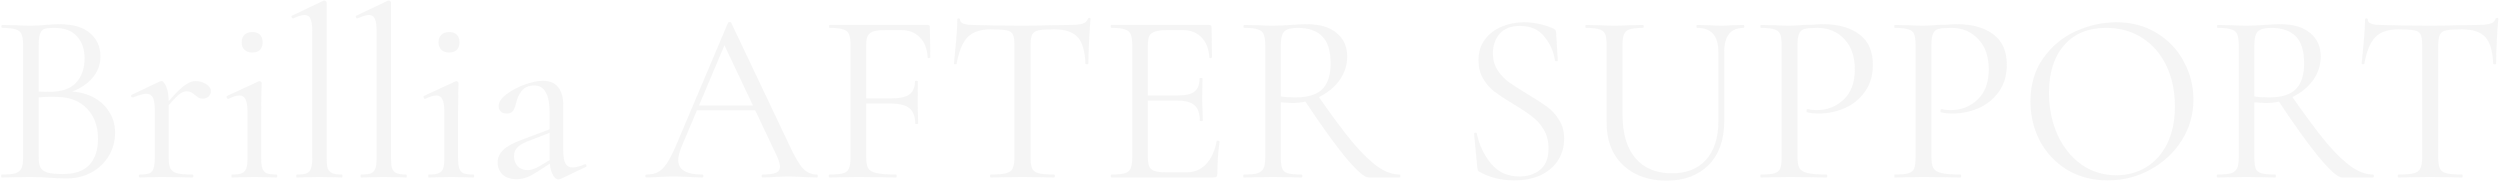 <svg width="1127" height="82" viewBox="0 0 1127 82" fill="none" xmlns="http://www.w3.org/2000/svg">
<path d="M30.21 41.17C34.463 41.17 38.24 41.977 41.54 43.59C44.84 45.203 47.37 47.44 49.13 50.3C50.963 53.087 51.88 56.24 51.88 59.76C51.88 63.647 50.927 67.167 49.02 70.32C47.113 73.473 44.473 75.967 41.1 77.8C37.8 79.56 34.097 80.44 29.99 80.44C27.57 80.44 24.93 80.33 22.07 80.11C21.043 80.037 19.833 79.963 18.44 79.89C17.047 79.817 15.507 79.78 13.82 79.78L6.34 79.89C5.02 79.963 3.15 80 0.73 80C0.583 80 0.51 79.78 0.51 79.34C0.51 78.9 0.583 78.68 0.73 78.68C3.517 78.68 5.57 78.497 6.89 78.13C8.21 77.69 9.127 76.957 9.64 75.93C10.153 74.903 10.41 73.29 10.41 71.09V20.16C10.41 17.96 10.153 16.347 9.64 15.32C9.2 14.293 8.32 13.597 7 13.23C5.68 12.79 3.663 12.57 0.95 12.57C0.73 12.57 0.62 12.35 0.62 11.91C0.62 11.47 0.73 11.25 0.95 11.25L6.34 11.36C9.42 11.507 11.913 11.58 13.82 11.58C15.14 11.58 16.35 11.543 17.45 11.47C18.623 11.397 19.613 11.323 20.42 11.25C22.767 11.03 24.893 10.92 26.8 10.92C32.96 10.92 37.58 12.277 40.66 14.99C43.74 17.63 45.28 21.113 45.28 25.44C45.28 29.547 43.777 33.103 40.77 36.11C37.837 39.043 33.913 41.133 29 42.38L30.21 41.17ZM24.38 12.57C22.4 12.57 20.97 12.717 20.09 13.01C19.21 13.303 18.55 14 18.11 15.1C17.67 16.2 17.45 17.96 17.45 20.38V41.94L13.93 41.06C17.083 41.28 19.907 41.39 22.4 41.39C27.753 41.39 31.713 40.033 34.28 37.32C36.847 34.533 38.13 30.867 38.13 26.32C38.13 22.213 36.993 18.913 34.72 16.42C32.52 13.853 29.073 12.57 24.38 12.57ZM28.34 78.46C33.693 78.46 37.653 77.103 40.22 74.39C42.86 71.603 44.18 67.643 44.18 62.51C44.18 56.937 42.53 52.427 39.23 48.98C36.003 45.533 31.53 43.773 25.81 43.7C21.63 43.553 17.78 43.737 14.26 44.25L17.45 43.04V71.09C17.45 72.997 17.707 74.463 18.22 75.49C18.807 76.517 19.87 77.287 21.41 77.8C23.023 78.24 25.333 78.46 28.34 78.46ZM73.278 48.98C77.165 44.14 80.171 40.877 82.298 39.19C84.425 37.43 86.405 36.55 88.238 36.55C89.851 36.55 91.391 36.99 92.858 37.87C94.325 38.75 95.058 39.813 95.058 41.06C95.058 42.013 94.728 42.82 94.068 43.48C93.408 44.14 92.528 44.47 91.428 44.47C90.768 44.47 90.181 44.36 89.668 44.14C89.228 43.847 88.678 43.443 88.018 42.93C87.358 42.343 86.735 41.903 86.148 41.61C85.561 41.317 84.865 41.17 84.058 41.17C82.958 41.17 81.748 41.72 80.428 42.82C79.108 43.92 76.871 46.377 73.718 50.19L73.278 48.98ZM62.938 80C62.718 80 62.608 79.78 62.608 79.34C62.608 78.9 62.718 78.68 62.938 78.68C64.918 78.68 66.385 78.497 67.338 78.13C68.291 77.69 68.915 76.957 69.208 75.93C69.575 74.903 69.758 73.29 69.758 71.09V49.31C69.758 46.817 69.465 45.02 68.878 43.92C68.291 42.82 67.301 42.27 65.908 42.27C64.735 42.27 62.755 42.82 59.968 43.92H59.748C59.455 43.92 59.235 43.773 59.088 43.48C59.015 43.113 59.125 42.857 59.418 42.71L72.178 36.66C72.325 36.587 72.545 36.55 72.838 36.55C73.498 36.55 74.195 37.393 74.928 39.08C75.661 40.767 76.028 42.93 76.028 45.57V71.09C76.028 73.29 76.285 74.903 76.798 75.93C77.385 76.957 78.411 77.69 79.878 78.13C81.345 78.497 83.618 78.68 86.698 78.68C86.991 78.68 87.138 78.9 87.138 79.34C87.138 79.78 86.991 80 86.698 80C84.351 80 82.481 79.963 81.088 79.89L72.948 79.78L66.898 79.89C65.945 79.963 64.625 80 62.938 80ZM104.536 80C104.39 80 104.316 79.78 104.316 79.34C104.316 78.9 104.39 78.68 104.536 78.68C106.516 78.68 107.983 78.497 108.936 78.13C109.963 77.69 110.66 76.957 111.026 75.93C111.393 74.903 111.576 73.29 111.576 71.09V50.52C111.576 47.88 111.283 45.973 110.696 44.8C110.183 43.627 109.266 43.04 107.946 43.04C106.626 43.04 104.976 43.553 102.996 44.58H102.886C102.593 44.58 102.373 44.397 102.226 44.03C102.08 43.663 102.116 43.407 102.336 43.26L116.636 36.66L117.076 36.55C117.223 36.55 117.406 36.66 117.626 36.88C117.846 37.027 117.956 37.21 117.956 37.43C117.956 37.943 117.92 39.41 117.846 41.83C117.773 44.25 117.736 47.11 117.736 50.41V71.09C117.736 73.29 117.92 74.903 118.286 75.93C118.653 76.957 119.313 77.69 120.266 78.13C121.22 78.497 122.686 78.68 124.666 78.68C124.886 78.68 124.996 78.9 124.996 79.34C124.996 79.78 124.886 80 124.666 80C122.98 80 121.623 79.963 120.596 79.89L114.656 79.78L108.716 79.89C107.69 79.963 106.296 80 104.536 80ZM113.776 23.68C112.31 23.68 111.136 23.277 110.256 22.47C109.376 21.663 108.936 20.527 108.936 19.06C108.936 17.593 109.376 16.457 110.256 15.65C111.136 14.843 112.31 14.44 113.776 14.44C115.243 14.44 116.38 14.843 117.186 15.65C117.993 16.457 118.396 17.593 118.396 19.06C118.396 20.527 117.993 21.663 117.186 22.47C116.38 23.277 115.243 23.68 113.776 23.68ZM133.834 80C133.614 80 133.504 79.78 133.504 79.34C133.504 78.9 133.614 78.68 133.834 78.68C135.814 78.68 137.281 78.497 138.234 78.13C139.188 77.69 139.848 76.957 140.214 75.93C140.581 74.83 140.764 73.217 140.764 71.09V14.22C140.764 11.58 140.508 9.673 139.994 8.5C139.481 7.327 138.564 6.74 137.244 6.74C136.144 6.74 134.458 7.253 132.184 8.28H131.964C131.744 8.28 131.561 8.097 131.414 7.73C131.341 7.363 131.414 7.143 131.634 7.07L145.714 0.36C145.861 0.287 146.044 0.25 146.264 0.25C146.484 0.25 146.704 0.36 146.924 0.58C147.144 0.727 147.254 0.91 147.254 1.13V71.09C147.254 73.217 147.401 74.793 147.694 75.82C148.061 76.847 148.721 77.58 149.674 78.02C150.628 78.46 152.094 78.68 154.074 78.68C154.294 78.68 154.404 78.9 154.404 79.34C154.404 79.78 154.294 80 154.074 80C152.461 80 151.141 79.963 150.114 79.89L143.954 79.78L138.014 79.89C136.988 79.963 135.594 80 133.834 80ZM162.844 80C162.624 80 162.514 79.78 162.514 79.34C162.514 78.9 162.624 78.68 162.844 78.68C164.824 78.68 166.29 78.497 167.244 78.13C168.197 77.69 168.857 76.957 169.224 75.93C169.59 74.83 169.774 73.217 169.774 71.09V14.22C169.774 11.58 169.517 9.673 169.004 8.5C168.49 7.327 167.574 6.74 166.254 6.74C165.154 6.74 163.467 7.253 161.194 8.28H160.974C160.754 8.28 160.57 8.097 160.424 7.73C160.35 7.363 160.424 7.143 160.644 7.07L174.724 0.36C174.87 0.287 175.054 0.25 175.274 0.25C175.494 0.25 175.714 0.36 175.934 0.58C176.154 0.727 176.264 0.91 176.264 1.13V71.09C176.264 73.217 176.41 74.793 176.704 75.82C177.07 76.847 177.73 77.58 178.684 78.02C179.637 78.46 181.104 78.68 183.084 78.68C183.304 78.68 183.414 78.9 183.414 79.34C183.414 79.78 183.304 80 183.084 80C181.47 80 180.15 79.963 179.124 79.89L172.964 79.78L167.024 79.89C165.997 79.963 164.604 80 162.844 80ZM193.283 80C193.136 80 193.063 79.78 193.063 79.34C193.063 78.9 193.136 78.68 193.283 78.68C195.263 78.68 196.73 78.497 197.683 78.13C198.71 77.69 199.406 76.957 199.773 75.93C200.14 74.903 200.323 73.29 200.323 71.09V50.52C200.323 47.88 200.03 45.973 199.443 44.8C198.93 43.627 198.013 43.04 196.693 43.04C195.373 43.04 193.723 43.553 191.743 44.58H191.633C191.34 44.58 191.12 44.397 190.973 44.03C190.826 43.663 190.863 43.407 191.083 43.26L205.383 36.66L205.823 36.55C205.97 36.55 206.153 36.66 206.373 36.88C206.593 37.027 206.703 37.21 206.703 37.43C206.703 37.943 206.666 39.41 206.593 41.83C206.52 44.25 206.483 47.11 206.483 50.41V71.09C206.483 73.29 206.666 74.903 207.033 75.93C207.4 76.957 208.06 77.69 209.013 78.13C209.966 78.497 211.433 78.68 213.413 78.68C213.633 78.68 213.743 78.9 213.743 79.34C213.743 79.78 213.633 80 213.413 80C211.726 80 210.37 79.963 209.343 79.89L203.403 79.78L197.463 79.89C196.436 79.963 195.043 80 193.283 80ZM202.523 23.68C201.056 23.68 199.883 23.277 199.003 22.47C198.123 21.663 197.683 20.527 197.683 19.06C197.683 17.593 198.123 16.457 199.003 15.65C199.883 14.843 201.056 14.44 202.523 14.44C203.99 14.44 205.126 14.843 205.933 15.65C206.74 16.457 207.143 17.593 207.143 19.06C207.143 20.527 206.74 21.663 205.933 22.47C205.126 23.277 203.99 23.68 202.523 23.68ZM252.721 80.66C252.428 80.807 252.135 80.88 251.841 80.88C250.741 80.88 249.788 80.037 248.981 78.35C248.175 76.663 247.771 74.427 247.771 71.64V50.85C247.771 42.637 245.461 38.53 240.841 38.53C238.348 38.53 236.441 39.373 235.121 41.06C233.875 42.673 233.031 44.543 232.591 46.67C232.298 48.063 231.858 49.163 231.271 49.97C230.758 50.777 229.805 51.18 228.411 51.18C227.238 51.18 226.321 50.85 225.661 50.19C225.075 49.53 224.781 48.76 224.781 47.88C224.781 46.12 225.918 44.36 228.191 42.6C230.465 40.84 233.178 39.373 236.331 38.2C239.485 37.027 242.308 36.44 244.801 36.44C247.808 36.44 250.081 37.393 251.621 39.3C253.161 41.207 253.931 43.957 253.931 47.55V68.12C253.931 70.687 254.261 72.557 254.921 73.73C255.581 74.903 256.645 75.49 258.111 75.49C259.578 75.49 261.411 75.013 263.611 74.06H263.831C264.125 74.06 264.308 74.243 264.381 74.61C264.455 74.903 264.345 75.123 264.051 75.27L252.721 80.66ZM232.921 80.77C230.208 80.77 228.081 80.073 226.541 78.68C225.075 77.213 224.341 75.38 224.341 73.18C224.341 70.98 225.221 69.073 226.981 67.46C228.741 65.847 231.638 64.307 235.671 62.84L248.871 57.89L249.201 59.32L237.541 63.83C235.488 64.637 233.985 65.59 233.031 66.69C232.151 67.717 231.711 68.963 231.711 70.43C231.711 72.19 232.261 73.693 233.361 74.94C234.535 76.113 236.038 76.7 237.871 76.7C239.338 76.7 241.098 76.113 243.151 74.94L250.081 70.76L250.301 72.19L242.161 77.47C240.328 78.643 238.715 79.487 237.321 80C235.928 80.513 234.461 80.77 232.921 80.77ZM313.786 47.55H342.936L343.706 49.75H312.686L313.786 47.55ZM368.237 78.68C368.53 78.68 368.676 78.9 368.676 79.34C368.676 79.78 368.53 80 368.237 80C366.843 80 364.68 79.927 361.747 79.78C358.813 79.633 356.686 79.56 355.366 79.56C353.753 79.56 351.7 79.633 349.206 79.78C346.86 79.927 345.063 80 343.816 80C343.523 80 343.376 79.78 343.376 79.34C343.376 78.9 343.523 78.68 343.816 78.68C346.603 78.68 348.583 78.423 349.756 77.91C351.003 77.397 351.627 76.48 351.627 75.16C351.627 74.06 351.186 72.52 350.306 70.54L325.886 18.95L328.636 15.54L307.296 66.03C306.27 68.523 305.756 70.577 305.756 72.19C305.756 76.517 309.35 78.68 316.536 78.68C316.903 78.68 317.086 78.9 317.086 79.34C317.086 79.78 316.903 80 316.536 80C315.216 80 313.31 79.927 310.816 79.78C308.03 79.633 305.61 79.56 303.556 79.56C301.65 79.56 299.45 79.633 296.956 79.78C294.756 79.927 292.923 80 291.456 80C291.09 80 290.906 79.78 290.906 79.34C290.906 78.9 291.09 78.68 291.456 78.68C293.51 78.68 295.233 78.313 296.626 77.58C298.093 76.773 299.45 75.417 300.696 73.51C302.016 71.53 303.446 68.707 304.986 65.04L328.196 10.26C328.343 10.04 328.6 9.93 328.966 9.93C329.333 9.93 329.553 10.04 329.626 10.26L355.587 64.93C358.08 70.357 360.206 74.023 361.966 75.93C363.726 77.763 365.816 78.68 368.237 78.68ZM373.853 80C373.706 80 373.633 79.78 373.633 79.34C373.633 78.9 373.706 78.68 373.853 78.68C376.639 78.68 378.693 78.497 380.013 78.13C381.333 77.763 382.213 77.067 382.653 76.04C383.166 74.94 383.423 73.29 383.423 71.09V20.16C383.423 17.96 383.166 16.347 382.653 15.32C382.213 14.293 381.333 13.597 380.013 13.23C378.766 12.79 376.749 12.57 373.963 12.57C373.816 12.57 373.743 12.35 373.743 11.91C373.743 11.47 373.816 11.25 373.963 11.25H418.183C418.843 11.25 419.173 11.58 419.173 12.24L419.393 25.77C419.393 25.99 419.173 26.137 418.733 26.21C418.366 26.21 418.183 26.1 418.183 25.88C417.963 21.993 416.789 18.987 414.663 16.86C412.536 14.66 409.713 13.56 406.193 13.56H399.483C396.989 13.56 395.119 13.743 393.873 14.11C392.626 14.477 391.746 15.137 391.233 16.09C390.719 17.043 390.463 18.437 390.463 20.27V70.65C390.463 72.997 390.756 74.72 391.343 75.82C392.003 76.847 393.249 77.58 395.083 78.02C396.989 78.46 399.923 78.68 403.883 78.68C404.103 78.68 404.213 78.9 404.213 79.34C404.213 79.78 404.103 80 403.883 80C400.876 80 398.529 79.963 396.843 79.89L386.943 79.78L379.463 79.89C378.143 79.963 376.273 80 373.853 80ZM412.573 55.69C412.573 52.463 411.693 50.153 409.933 48.76C408.246 47.367 405.386 46.67 401.353 46.67H387.163V44.36H401.683C405.569 44.36 408.319 43.773 409.933 42.6C411.619 41.353 412.463 39.373 412.463 36.66C412.463 36.513 412.683 36.44 413.123 36.44C413.563 36.44 413.783 36.513 413.783 36.66L413.673 45.57C413.673 47.697 413.709 49.31 413.783 50.41L413.893 55.69C413.893 55.837 413.673 55.91 413.233 55.91C412.793 55.91 412.573 55.837 412.573 55.69ZM446.53 13.23C441.983 13.23 438.536 14.403 436.19 16.75C433.916 19.097 432.266 23.093 431.24 28.74C431.24 28.887 431.02 28.96 430.58 28.96C430.213 28.96 430.03 28.887 430.03 28.74C430.323 26.1 430.653 22.653 431.02 18.4C431.386 14.147 431.57 10.957 431.57 8.83C431.57 8.463 431.753 8.28 432.12 8.28C432.56 8.28 432.78 8.463 432.78 8.83C432.78 10.443 434.76 11.25 438.72 11.25C445.026 11.47 452.396 11.58 460.83 11.58C465.156 11.58 469.74 11.507 474.58 11.36L482.06 11.25C484.7 11.25 486.643 11.067 487.89 10.7C489.21 10.333 490.053 9.6 490.42 8.5C490.493 8.207 490.713 8.06 491.08 8.06C491.446 8.06 491.63 8.207 491.63 8.5C491.41 10.627 491.19 13.853 490.97 18.18C490.75 22.507 490.64 26.027 490.64 28.74C490.64 28.887 490.42 28.96 489.98 28.96C489.54 28.96 489.32 28.887 489.32 28.74C489.1 23.02 487.926 19.023 485.8 16.75C483.673 14.403 480.153 13.23 475.24 13.23C471.94 13.23 469.593 13.377 468.2 13.67C466.806 13.963 465.853 14.587 465.34 15.54C464.826 16.493 464.57 18.107 464.57 20.38V71.09C464.57 73.363 464.826 75.013 465.34 76.04C465.853 77.067 466.843 77.763 468.31 78.13C469.776 78.497 472.086 78.68 475.24 78.68C475.46 78.68 475.57 78.9 475.57 79.34C475.57 79.78 475.46 80 475.24 80C472.82 80 470.876 79.963 469.41 79.89L460.83 79.78L452.58 79.89C451.113 79.963 449.096 80 446.53 80C446.383 80 446.31 79.78 446.31 79.34C446.31 78.9 446.383 78.68 446.53 78.68C449.683 78.68 451.993 78.497 453.46 78.13C454.926 77.763 455.916 77.067 456.43 76.04C457.016 74.94 457.31 73.29 457.31 71.09V20.16C457.31 17.887 457.053 16.31 456.54 15.43C456.026 14.477 455.073 13.89 453.68 13.67C452.286 13.377 449.903 13.23 446.53 13.23ZM500.946 80C500.8 80 500.726 79.78 500.726 79.34C500.726 78.9 500.8 78.68 500.946 78.68C503.733 78.68 505.75 78.497 506.996 78.13C508.316 77.763 509.196 77.067 509.636 76.04C510.15 74.94 510.406 73.29 510.406 71.09V20.16C510.406 17.96 510.15 16.347 509.636 15.32C509.196 14.293 508.316 13.597 506.996 13.23C505.75 12.79 503.733 12.57 500.946 12.57C500.8 12.57 500.726 12.35 500.726 11.91C500.726 11.47 500.8 11.25 500.946 11.25H545.166C545.826 11.25 546.156 11.58 546.156 12.24L546.376 25.77C546.376 25.99 546.156 26.137 545.716 26.21C545.35 26.21 545.166 26.1 545.166 25.88C544.946 21.993 543.773 18.987 541.646 16.86C539.52 14.66 536.696 13.56 533.176 13.56H526.466C523.9 13.56 521.993 13.78 520.746 14.22C519.5 14.587 518.62 15.247 518.106 16.2C517.666 17.153 517.446 18.657 517.446 20.71V70.65C517.446 72.63 517.666 74.133 518.106 75.16C518.62 76.113 519.463 76.773 520.636 77.14C521.81 77.507 523.643 77.69 526.136 77.69H534.936C538.456 77.69 541.39 76.443 543.736 73.95C546.083 71.457 547.66 68.01 548.466 63.61C548.466 63.463 548.613 63.39 548.906 63.39C549.126 63.39 549.31 63.463 549.456 63.61C549.676 63.683 549.786 63.757 549.786 63.83C549.126 68.45 548.796 73.29 548.796 78.35C548.796 78.937 548.65 79.377 548.356 79.67C548.136 79.89 547.696 80 547.036 80H500.946ZM540.876 54.37C540.876 51.143 540.07 48.833 538.456 47.44C536.916 46.047 534.313 45.35 530.646 45.35H514.146V43.04H530.976C534.496 43.04 536.99 42.453 538.456 41.28C539.996 40.107 540.766 38.127 540.766 35.34C540.766 35.193 540.986 35.12 541.426 35.12C541.866 35.12 542.086 35.193 542.086 35.34L541.976 44.25C541.976 46.377 542.013 47.99 542.086 49.09L542.196 54.37C542.196 54.517 541.976 54.59 541.536 54.59C541.096 54.59 540.876 54.517 540.876 54.37ZM616.888 80C615.055 80 611.535 76.883 606.328 70.65C601.195 64.343 594.998 55.69 587.738 44.69L593.898 42.82C600.278 51.987 605.595 59.137 609.848 64.27C614.175 69.33 617.988 72.997 621.288 75.27C624.588 77.543 627.815 78.68 630.968 78.68C631.188 78.68 631.298 78.9 631.298 79.34C631.298 79.78 631.188 80 630.968 80H616.888ZM589.168 10.92C594.962 10.92 599.435 12.24 602.588 14.88C605.742 17.52 607.318 21.04 607.318 25.44C607.318 29.327 606.182 32.883 603.908 36.11C601.635 39.263 598.555 41.793 594.668 43.7C590.855 45.533 586.748 46.45 582.348 46.45C581.908 46.45 580.258 46.34 577.398 46.12V71.09C577.398 73.363 577.618 75.013 578.058 76.04C578.498 77.067 579.342 77.763 580.588 78.13C581.908 78.497 583.962 78.68 586.748 78.68C586.968 78.68 587.078 78.9 587.078 79.34C587.078 79.78 586.968 80 586.748 80C584.475 80 582.678 79.963 581.358 79.89L573.768 79.78L566.288 79.89C564.968 79.963 563.098 80 560.678 80C560.532 80 560.458 79.78 560.458 79.34C560.458 78.9 560.532 78.68 560.678 78.68C563.465 78.68 565.518 78.497 566.838 78.13C568.158 77.69 569.075 76.957 569.588 75.93C570.102 74.903 570.358 73.29 570.358 71.09V20.16C570.358 17.96 570.102 16.347 569.588 15.32C569.148 14.293 568.268 13.597 566.948 13.23C565.702 12.79 563.685 12.57 560.898 12.57C560.678 12.57 560.568 12.35 560.568 11.91C560.568 11.47 560.678 11.25 560.898 11.25L566.288 11.36C569.368 11.507 571.862 11.58 573.768 11.58C575.382 11.58 576.885 11.543 578.278 11.47C579.672 11.397 580.845 11.323 581.798 11.25C584.585 11.03 587.042 10.92 589.168 10.92ZM599.838 28.63C599.838 22.91 598.555 18.803 595.988 16.31C593.495 13.817 589.828 12.57 584.988 12.57C582.128 12.57 580.148 13.083 579.048 14.11C577.948 15.137 577.398 17.227 577.398 20.38V43.48C579.158 43.773 581.322 43.92 583.888 43.92C589.608 43.92 593.678 42.673 596.098 40.18C598.592 37.687 599.838 33.837 599.838 28.63ZM672.993 24.12C672.993 26.98 673.69 29.473 675.083 31.6C676.477 33.727 678.163 35.523 680.143 36.99C682.123 38.383 684.91 40.18 688.503 42.38C692.317 44.653 695.287 46.56 697.413 48.1C699.54 49.64 701.337 51.62 702.803 54.04C704.343 56.387 705.113 59.21 705.113 62.51C705.113 66.03 704.233 69.22 702.473 72.08C700.713 74.94 698.11 77.213 694.663 78.9C691.29 80.513 687.22 81.32 682.453 81.32C676.807 81.32 671.637 80.037 666.943 77.47C666.577 77.25 666.32 76.993 666.173 76.7C666.1 76.407 666.027 75.967 665.953 75.38L664.523 60.42C664.45 60.127 664.597 59.943 664.963 59.87C665.403 59.797 665.66 59.907 665.733 60.2C666.833 65.407 668.997 69.953 672.223 73.84C675.45 77.653 679.703 79.56 684.983 79.56C688.65 79.56 691.73 78.57 694.223 76.59C696.79 74.537 698.073 71.31 698.073 66.91C698.073 63.61 697.34 60.75 695.873 58.33C694.407 55.91 692.61 53.93 690.483 52.39C688.43 50.777 685.607 48.907 682.013 46.78C678.493 44.653 675.707 42.82 673.653 41.28C671.673 39.74 669.987 37.797 668.593 35.45C667.2 33.103 666.503 30.353 666.503 27.2C666.503 23.533 667.457 20.417 669.363 17.85C671.343 15.21 673.873 13.267 676.953 12.02C680.107 10.7 683.443 10.04 686.963 10.04C691.29 10.04 695.58 10.92 699.833 12.68C700.933 13.047 701.483 13.67 701.483 14.55L702.253 27.09C702.253 27.457 702.033 27.64 701.593 27.64C701.227 27.64 701.007 27.493 700.933 27.2C700.42 23.387 698.88 19.867 696.313 16.64C693.747 13.34 690.043 11.69 685.203 11.69C681.097 11.69 678.017 12.9 675.963 15.32C673.983 17.667 672.993 20.6 672.993 24.12ZM774.647 23.35C774.647 16.163 771.457 12.57 765.077 12.57C764.857 12.57 764.747 12.35 764.747 11.91C764.747 11.47 764.857 11.25 765.077 11.25L769.807 11.36C772.447 11.507 774.537 11.58 776.077 11.58C777.323 11.58 779.12 11.507 781.467 11.36L786.087 11.25C786.233 11.25 786.307 11.47 786.307 11.91C786.307 12.35 786.233 12.57 786.087 12.57C780.22 12.57 777.287 16.163 777.287 23.35V54.59C777.287 63.023 774.94 69.623 770.247 74.39C765.553 79.083 759.247 81.43 751.327 81.43C745.9 81.43 741.133 80.367 737.027 78.24C732.993 76.113 729.84 73.107 727.567 69.22C725.367 65.26 724.267 60.64 724.267 55.36V20.16C724.267 17.96 724.047 16.347 723.607 15.32C723.167 14.293 722.287 13.597 720.967 13.23C719.72 12.79 717.703 12.57 714.917 12.57C714.77 12.57 714.697 12.35 714.697 11.91C714.697 11.47 714.77 11.25 714.917 11.25L720.307 11.36C723.387 11.507 725.88 11.58 727.787 11.58C729.767 11.58 732.37 11.507 735.597 11.36L740.657 11.25C740.877 11.25 740.987 11.47 740.987 11.91C740.987 12.35 740.877 12.57 740.657 12.57C737.943 12.57 735.927 12.79 734.607 13.23C733.36 13.67 732.517 14.44 732.077 15.54C731.637 16.567 731.417 18.18 731.417 20.38V51.51C731.417 60.163 733.36 66.763 737.247 71.31C741.133 75.857 746.633 78.13 753.747 78.13C760.347 78.13 765.48 76.077 769.147 71.97C772.813 67.79 774.647 62.033 774.647 54.7V23.35ZM810.303 70.65C810.303 72.997 810.597 74.72 811.183 75.82C811.843 76.847 813.053 77.58 814.813 78.02C816.647 78.46 819.507 78.68 823.393 78.68C823.613 78.68 823.723 78.9 823.723 79.34C823.723 79.78 823.613 80 823.393 80C820.387 80 818.04 79.963 816.353 79.89L806.783 79.78L799.413 79.89C798.02 79.963 796.15 80 793.803 80C793.657 80 793.583 79.78 793.583 79.34C793.583 78.9 793.657 78.68 793.803 78.68C796.59 78.68 798.607 78.497 799.853 78.13C801.173 77.763 802.053 77.067 802.493 76.04C802.933 74.94 803.153 73.29 803.153 71.09V20.16C803.153 17.96 802.933 16.347 802.493 15.32C802.053 14.293 801.173 13.597 799.853 13.23C798.607 12.79 796.59 12.57 793.803 12.57C793.657 12.57 793.583 12.35 793.583 11.91C793.583 11.47 793.657 11.25 793.803 11.25L799.303 11.36C802.383 11.507 804.84 11.58 806.673 11.58C808.507 11.58 810.56 11.47 812.833 11.25C813.713 11.25 815.107 11.213 817.013 11.14C818.92 10.993 820.57 10.92 821.963 10.92C828.71 10.92 834.1 12.423 838.133 15.43C842.24 18.437 844.293 23.02 844.293 29.18C844.293 34.02 843.083 38.09 840.663 41.39C838.317 44.69 835.273 47.147 831.533 48.76C827.793 50.373 823.943 51.18 819.983 51.18C817.857 51.18 816.097 50.997 814.703 50.63C814.483 50.63 814.373 50.447 814.373 50.08C814.373 49.86 814.41 49.64 814.483 49.42C814.63 49.2 814.777 49.127 814.923 49.2C816.097 49.493 817.417 49.64 818.883 49.64C823.723 49.64 827.793 48.063 831.093 44.91C834.467 41.757 836.153 37.21 836.153 31.27C836.153 25.477 834.577 20.93 831.423 17.63C828.27 14.257 824.237 12.57 819.323 12.57C816.683 12.57 814.777 12.717 813.603 13.01C812.43 13.303 811.587 14 811.073 15.1C810.56 16.127 810.303 17.887 810.303 20.38V70.65ZM870.68 70.65C870.68 72.997 870.973 74.72 871.56 75.82C872.22 76.847 873.43 77.58 875.19 78.02C877.023 78.46 879.883 78.68 883.77 78.68C883.99 78.68 884.1 78.9 884.1 79.34C884.1 79.78 883.99 80 883.77 80C880.763 80 878.416 79.963 876.73 79.89L867.16 79.78L859.79 79.89C858.396 79.963 856.526 80 854.18 80C854.033 80 853.96 79.78 853.96 79.34C853.96 78.9 854.033 78.68 854.18 78.68C856.966 78.68 858.983 78.497 860.23 78.13C861.55 77.763 862.43 77.067 862.87 76.04C863.31 74.94 863.53 73.29 863.53 71.09V20.16C863.53 17.96 863.31 16.347 862.87 15.32C862.43 14.293 861.55 13.597 860.23 13.23C858.983 12.79 856.966 12.57 854.18 12.57C854.033 12.57 853.96 12.35 853.96 11.91C853.96 11.47 854.033 11.25 854.18 11.25L859.68 11.36C862.76 11.507 865.216 11.58 867.05 11.58C868.883 11.58 870.936 11.47 873.21 11.25C874.09 11.25 875.483 11.213 877.39 11.14C879.296 10.993 880.946 10.92 882.34 10.92C889.086 10.92 894.476 12.423 898.51 15.43C902.616 18.437 904.67 23.02 904.67 29.18C904.67 34.02 903.46 38.09 901.04 41.39C898.693 44.69 895.65 47.147 891.91 48.76C888.17 50.373 884.32 51.18 880.36 51.18C878.233 51.18 876.473 50.997 875.08 50.63C874.86 50.63 874.75 50.447 874.75 50.08C874.75 49.86 874.786 49.64 874.86 49.42C875.006 49.2 875.153 49.127 875.3 49.2C876.473 49.493 877.793 49.64 879.26 49.64C884.1 49.64 888.17 48.063 891.47 44.91C894.843 41.757 896.53 37.21 896.53 31.27C896.53 25.477 894.953 20.93 891.8 17.63C888.646 14.257 884.613 12.57 879.7 12.57C877.06 12.57 875.153 12.717 873.98 13.01C872.806 13.303 871.963 14 871.45 15.1C870.936 16.127 870.68 17.887 870.68 20.38V70.65ZM950.196 81.32C943.376 81.32 937.29 79.743 931.936 76.59C926.656 73.363 922.55 69.037 919.616 63.61C916.756 58.11 915.326 52.133 915.326 45.68C915.326 38.127 917.233 31.673 921.046 26.32C924.86 20.893 929.736 16.823 935.676 14.11C941.69 11.397 947.813 10.04 954.046 10.04C961.013 10.04 967.136 11.69 972.416 14.99C977.696 18.217 981.73 22.507 984.516 27.86C987.376 33.213 988.806 38.897 988.806 44.91C988.806 51.583 987.046 57.707 983.526 63.28C980.006 68.853 975.276 73.253 969.336 76.48C963.47 79.707 957.09 81.32 950.196 81.32ZM954.046 79.01C959.033 79.01 963.506 77.8 967.466 75.38C971.5 72.96 974.653 69.44 976.926 64.82C979.273 60.127 980.446 54.517 980.446 47.99C980.446 41.097 979.163 34.973 976.596 29.62C974.03 24.267 970.4 20.087 965.706 17.08C961.086 14.073 955.66 12.57 949.426 12.57C941.36 12.57 935.053 15.173 930.506 20.38C925.96 25.587 923.686 32.737 923.686 41.83C923.686 48.723 924.97 55.03 927.536 60.75C930.103 66.397 933.696 70.87 938.316 74.17C942.936 77.397 948.18 79.01 954.046 79.01ZM1055.75 80C1053.91 80 1050.39 76.883 1045.19 70.65C1040.05 64.343 1033.86 55.69 1026.6 44.69L1032.76 42.82C1039.14 51.987 1044.45 59.137 1048.71 64.27C1053.03 69.33 1056.85 72.997 1060.15 75.27C1063.45 77.543 1066.67 78.68 1069.83 78.68C1070.05 78.68 1070.16 78.9 1070.16 79.34C1070.16 79.78 1070.05 80 1069.83 80H1055.75ZM1028.03 10.92C1033.82 10.92 1038.29 12.24 1041.45 14.88C1044.6 17.52 1046.18 21.04 1046.18 25.44C1046.18 29.327 1045.04 32.883 1042.77 36.11C1040.49 39.263 1037.41 41.793 1033.53 43.7C1029.71 45.533 1025.61 46.45 1021.21 46.45C1020.77 46.45 1019.12 46.34 1016.26 46.12V71.09C1016.26 73.363 1016.48 75.013 1016.92 76.04C1017.36 77.067 1018.2 77.763 1019.45 78.13C1020.77 78.497 1022.82 78.68 1025.61 78.68C1025.83 78.68 1025.94 78.9 1025.94 79.34C1025.94 79.78 1025.83 80 1025.61 80C1023.33 80 1021.54 79.963 1020.22 79.89L1012.63 79.78L1005.15 79.89C1003.83 79.963 1001.96 80 999.535 80C999.388 80 999.315 79.78 999.315 79.34C999.315 78.9 999.388 78.68 999.535 78.68C1002.32 78.68 1004.38 78.497 1005.7 78.13C1007.02 77.69 1007.93 76.957 1008.45 75.93C1008.96 74.903 1009.22 73.29 1009.22 71.09V20.16C1009.22 17.96 1008.96 16.347 1008.45 15.32C1008.01 14.293 1007.13 13.597 1005.81 13.23C1004.56 12.79 1002.54 12.57 999.755 12.57C999.535 12.57 999.425 12.35 999.425 11.91C999.425 11.47 999.535 11.25 999.755 11.25L1005.15 11.36C1008.23 11.507 1010.72 11.58 1012.63 11.58C1014.24 11.58 1015.74 11.543 1017.14 11.47C1018.53 11.397 1019.7 11.323 1020.66 11.25C1023.44 11.03 1025.9 10.92 1028.03 10.92ZM1038.7 28.63C1038.7 22.91 1037.41 18.803 1034.85 16.31C1032.35 13.817 1028.69 12.57 1023.85 12.57C1020.99 12.57 1019.01 13.083 1017.91 14.11C1016.81 15.137 1016.26 17.227 1016.26 20.38V43.48C1018.02 43.773 1020.18 43.92 1022.75 43.92C1028.47 43.92 1032.54 42.673 1034.96 40.18C1037.45 37.687 1038.7 33.837 1038.7 28.63ZM1081.13 13.23C1076.58 13.23 1073.13 14.403 1070.79 16.75C1068.51 19.097 1066.86 23.093 1065.84 28.74C1065.84 28.887 1065.62 28.96 1065.18 28.96C1064.81 28.96 1064.63 28.887 1064.63 28.74C1064.92 26.1 1065.25 22.653 1065.62 18.4C1065.98 14.147 1066.17 10.957 1066.17 8.83C1066.17 8.463 1066.35 8.28 1066.72 8.28C1067.16 8.28 1067.38 8.463 1067.38 8.83C1067.38 10.443 1069.36 11.25 1073.32 11.25C1079.62 11.47 1086.99 11.58 1095.43 11.58C1099.75 11.58 1104.34 11.507 1109.18 11.36L1116.66 11.25C1119.3 11.25 1121.24 11.067 1122.49 10.7C1123.81 10.333 1124.65 9.6 1125.02 8.5C1125.09 8.207 1125.31 8.06 1125.68 8.06C1126.04 8.06 1126.23 8.207 1126.23 8.5C1126.01 10.627 1125.79 13.853 1125.57 18.18C1125.35 22.507 1125.24 26.027 1125.24 28.74C1125.24 28.887 1125.02 28.96 1124.58 28.96C1124.14 28.96 1123.92 28.887 1123.92 28.74C1123.7 23.02 1122.52 19.023 1120.4 16.75C1118.27 14.403 1114.75 13.23 1109.84 13.23C1106.54 13.23 1104.19 13.377 1102.8 13.67C1101.4 13.963 1100.45 14.587 1099.94 15.54C1099.42 16.493 1099.17 18.107 1099.17 20.38V71.09C1099.17 73.363 1099.42 75.013 1099.94 76.04C1100.45 77.067 1101.44 77.763 1102.91 78.13C1104.37 78.497 1106.68 78.68 1109.84 78.68C1110.06 78.68 1110.17 78.9 1110.17 79.34C1110.17 79.78 1110.06 80 1109.84 80C1107.42 80 1105.47 79.963 1104.01 79.89L1095.43 79.78L1087.18 79.89C1085.71 79.963 1083.69 80 1081.13 80C1080.98 80 1080.91 79.78 1080.91 79.34C1080.91 78.9 1080.98 78.68 1081.13 78.68C1084.28 78.68 1086.59 78.497 1088.06 78.13C1089.52 77.763 1090.51 77.067 1091.03 76.04C1091.61 74.94 1091.91 73.29 1091.91 71.09V20.16C1091.91 17.887 1091.65 16.31 1091.14 15.43C1090.62 14.477 1089.67 13.89 1088.28 13.67C1086.88 13.377 1084.5 13.23 1081.13 13.23Z" fill="#333333" fill-opacity="0.05"/>
</svg>
